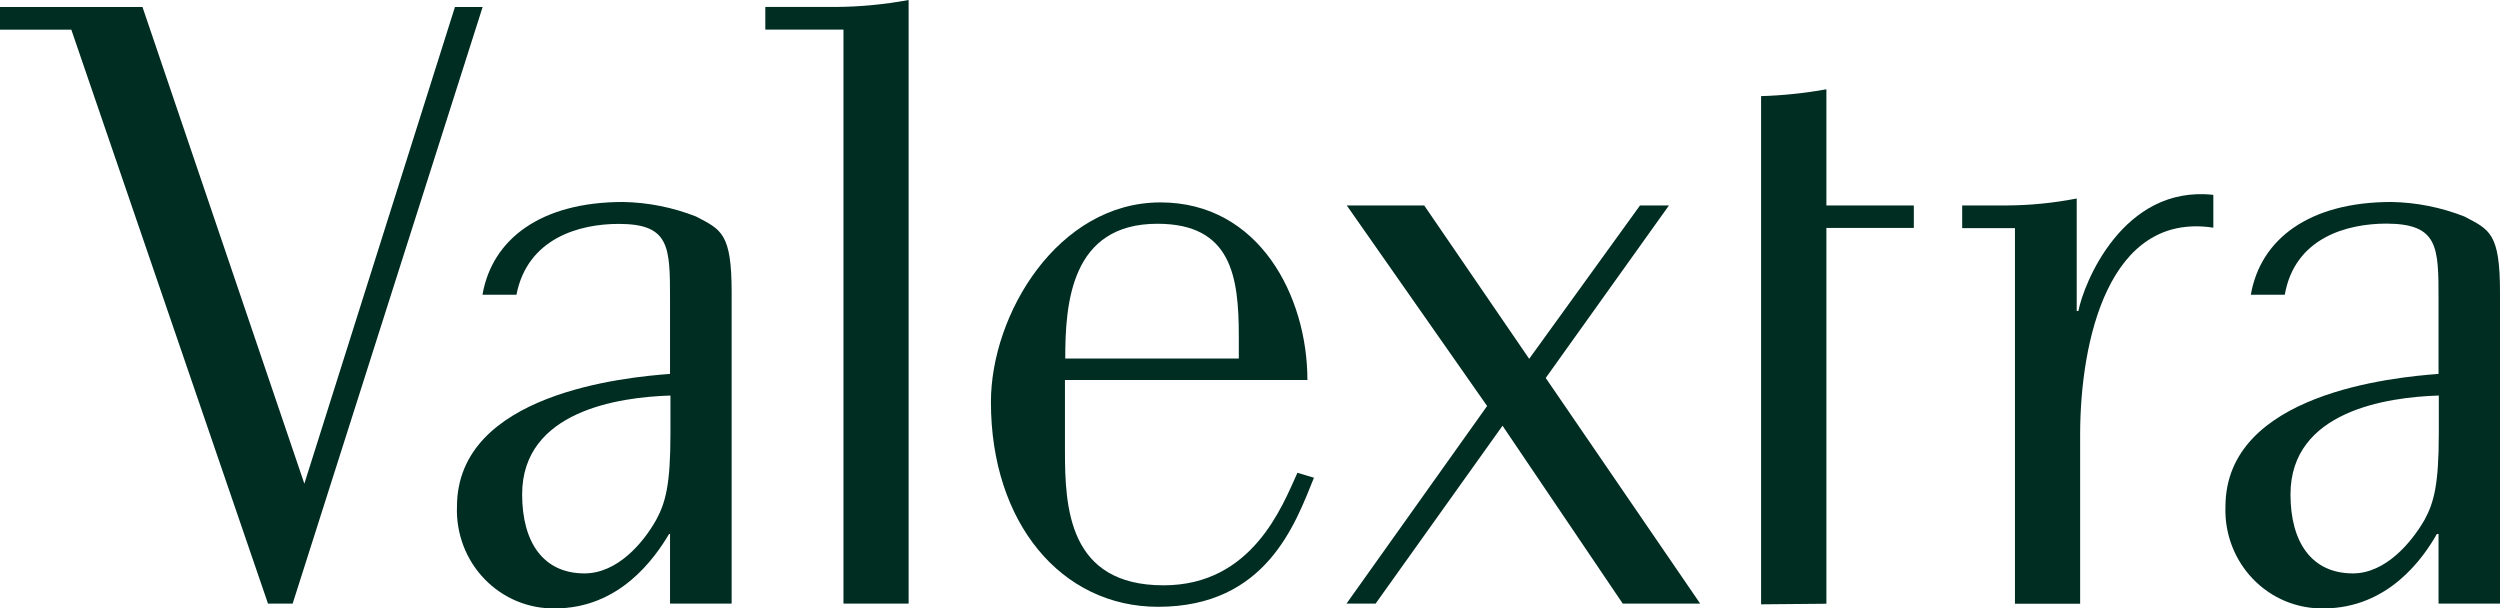 <svg width="111" height="27" viewBox="0 0 111 27" fill="none" xmlns="http://www.w3.org/2000/svg">
<g clip-path="url(#clip0)">
<path d="M37.45 26.8V1.315H33.98V0.309H37.101C38.189 0.302 39.274 0.198 40.343 0V26.8H37.45Z" fill="#002D22"/>
<path d="M58.34 21.211C57.511 23.254 56.225 26.942 51.419 26.942C47.119 26.942 43.997 23.216 43.997 17.852C43.997 13.945 46.974 8.987 51.526 8.987C55.902 8.987 58.049 13.145 58.049 16.872H47.284V20.005C47.284 22.519 47.429 25.988 51.66 25.988C55.598 25.988 56.928 22.487 57.606 20.991L58.34 21.211ZM55.003 14.931C55.003 12.269 54.674 9.935 51.387 9.935C47.543 9.935 47.297 13.474 47.297 15.918H55.003V14.931Z" fill="#002D22"/>
<path d="M75.488 26.8L68.63 16.782L74.101 9.123H74.025H72.892H72.816L67.896 15.931L63.235 9.123H59.797L66.028 18.026L59.784 26.8H59.86H61H61.076L66.712 18.903L72.05 26.8H75.488Z" fill="#002D22"/>
<path d="M98.272 10.109C93.624 9.4 92.358 15.118 92.358 19.309V26.807H89.464V10.128H87.121V9.122H89.122C90.157 9.115 91.189 9.012 92.206 8.813V13.809H92.281C92.509 12.604 94.251 8.207 98.272 8.652V10.109Z" fill="#002D22"/>
<path d="M81.092 26.806V10.121H84.974V9.122H81.092V3.965C80.134 4.137 79.165 4.239 78.192 4.268V26.832L81.092 26.806Z" fill="#002D22"/>
<path d="M20.352 0.31H20.2L13.513 21.475L6.326 0.31H0V1.316H3.166L11.899 26.8H12.994L21.429 0.31H20.352Z" fill="#002D22"/>
<path d="M29.749 23.706V26.8H32.485V12.984C32.485 10.347 32.023 10.199 30.902 9.612C29.869 9.206 28.773 8.988 27.666 8.968C24 8.968 21.847 10.625 21.422 13.087H22.93C23.417 10.586 25.709 9.941 27.47 9.941C29.749 9.941 29.749 10.966 29.749 13.313V16.601C27.805 16.749 20.289 17.446 20.289 22.5C20.268 23.091 20.366 23.681 20.576 24.232C20.786 24.784 21.105 25.286 21.512 25.708C21.919 26.13 22.406 26.464 22.944 26.688C23.481 26.912 24.058 27.023 24.639 27.013C27.52 27.013 29.072 24.776 29.705 23.712L29.749 23.706ZM25.95 25.459C24.12 25.459 23.183 24.073 23.183 21.952C23.183 18.251 27.463 17.633 29.768 17.562V19.244C29.768 21.514 29.553 22.313 29.135 23.08C28.553 24.125 27.4 25.459 25.95 25.459Z" fill="#002D22"/>
<path d="M108.271 23.706V26.8H111V12.984C111 10.347 110.538 10.199 109.417 9.612C108.384 9.206 107.288 8.988 106.181 8.968C102.515 8.968 100.362 10.625 99.937 13.087H101.444C101.888 10.554 104.205 9.928 105.966 9.928C108.271 9.941 108.271 10.966 108.271 13.313V16.601C106.327 16.749 98.81 17.446 98.81 22.5C98.789 23.091 98.887 23.681 99.097 24.232C99.308 24.784 99.626 25.286 100.033 25.708C100.44 26.13 100.927 26.464 101.465 26.688C102.003 26.912 102.579 27.023 103.16 27.013C106.042 27.013 107.593 24.776 108.195 23.712L108.271 23.706ZM104.471 25.459C102.635 25.459 101.698 24.073 101.698 21.952C101.698 18.251 105.978 17.633 108.283 17.562V19.244C108.283 21.514 108.068 22.313 107.65 23.08C107.049 24.125 105.896 25.459 104.471 25.459Z" fill="#002D22"/>
</g>
<defs>
<clipPath id="clip0">
<rect width="111" height="27" fill="white"/>
</clipPath>
</defs>
</svg>
